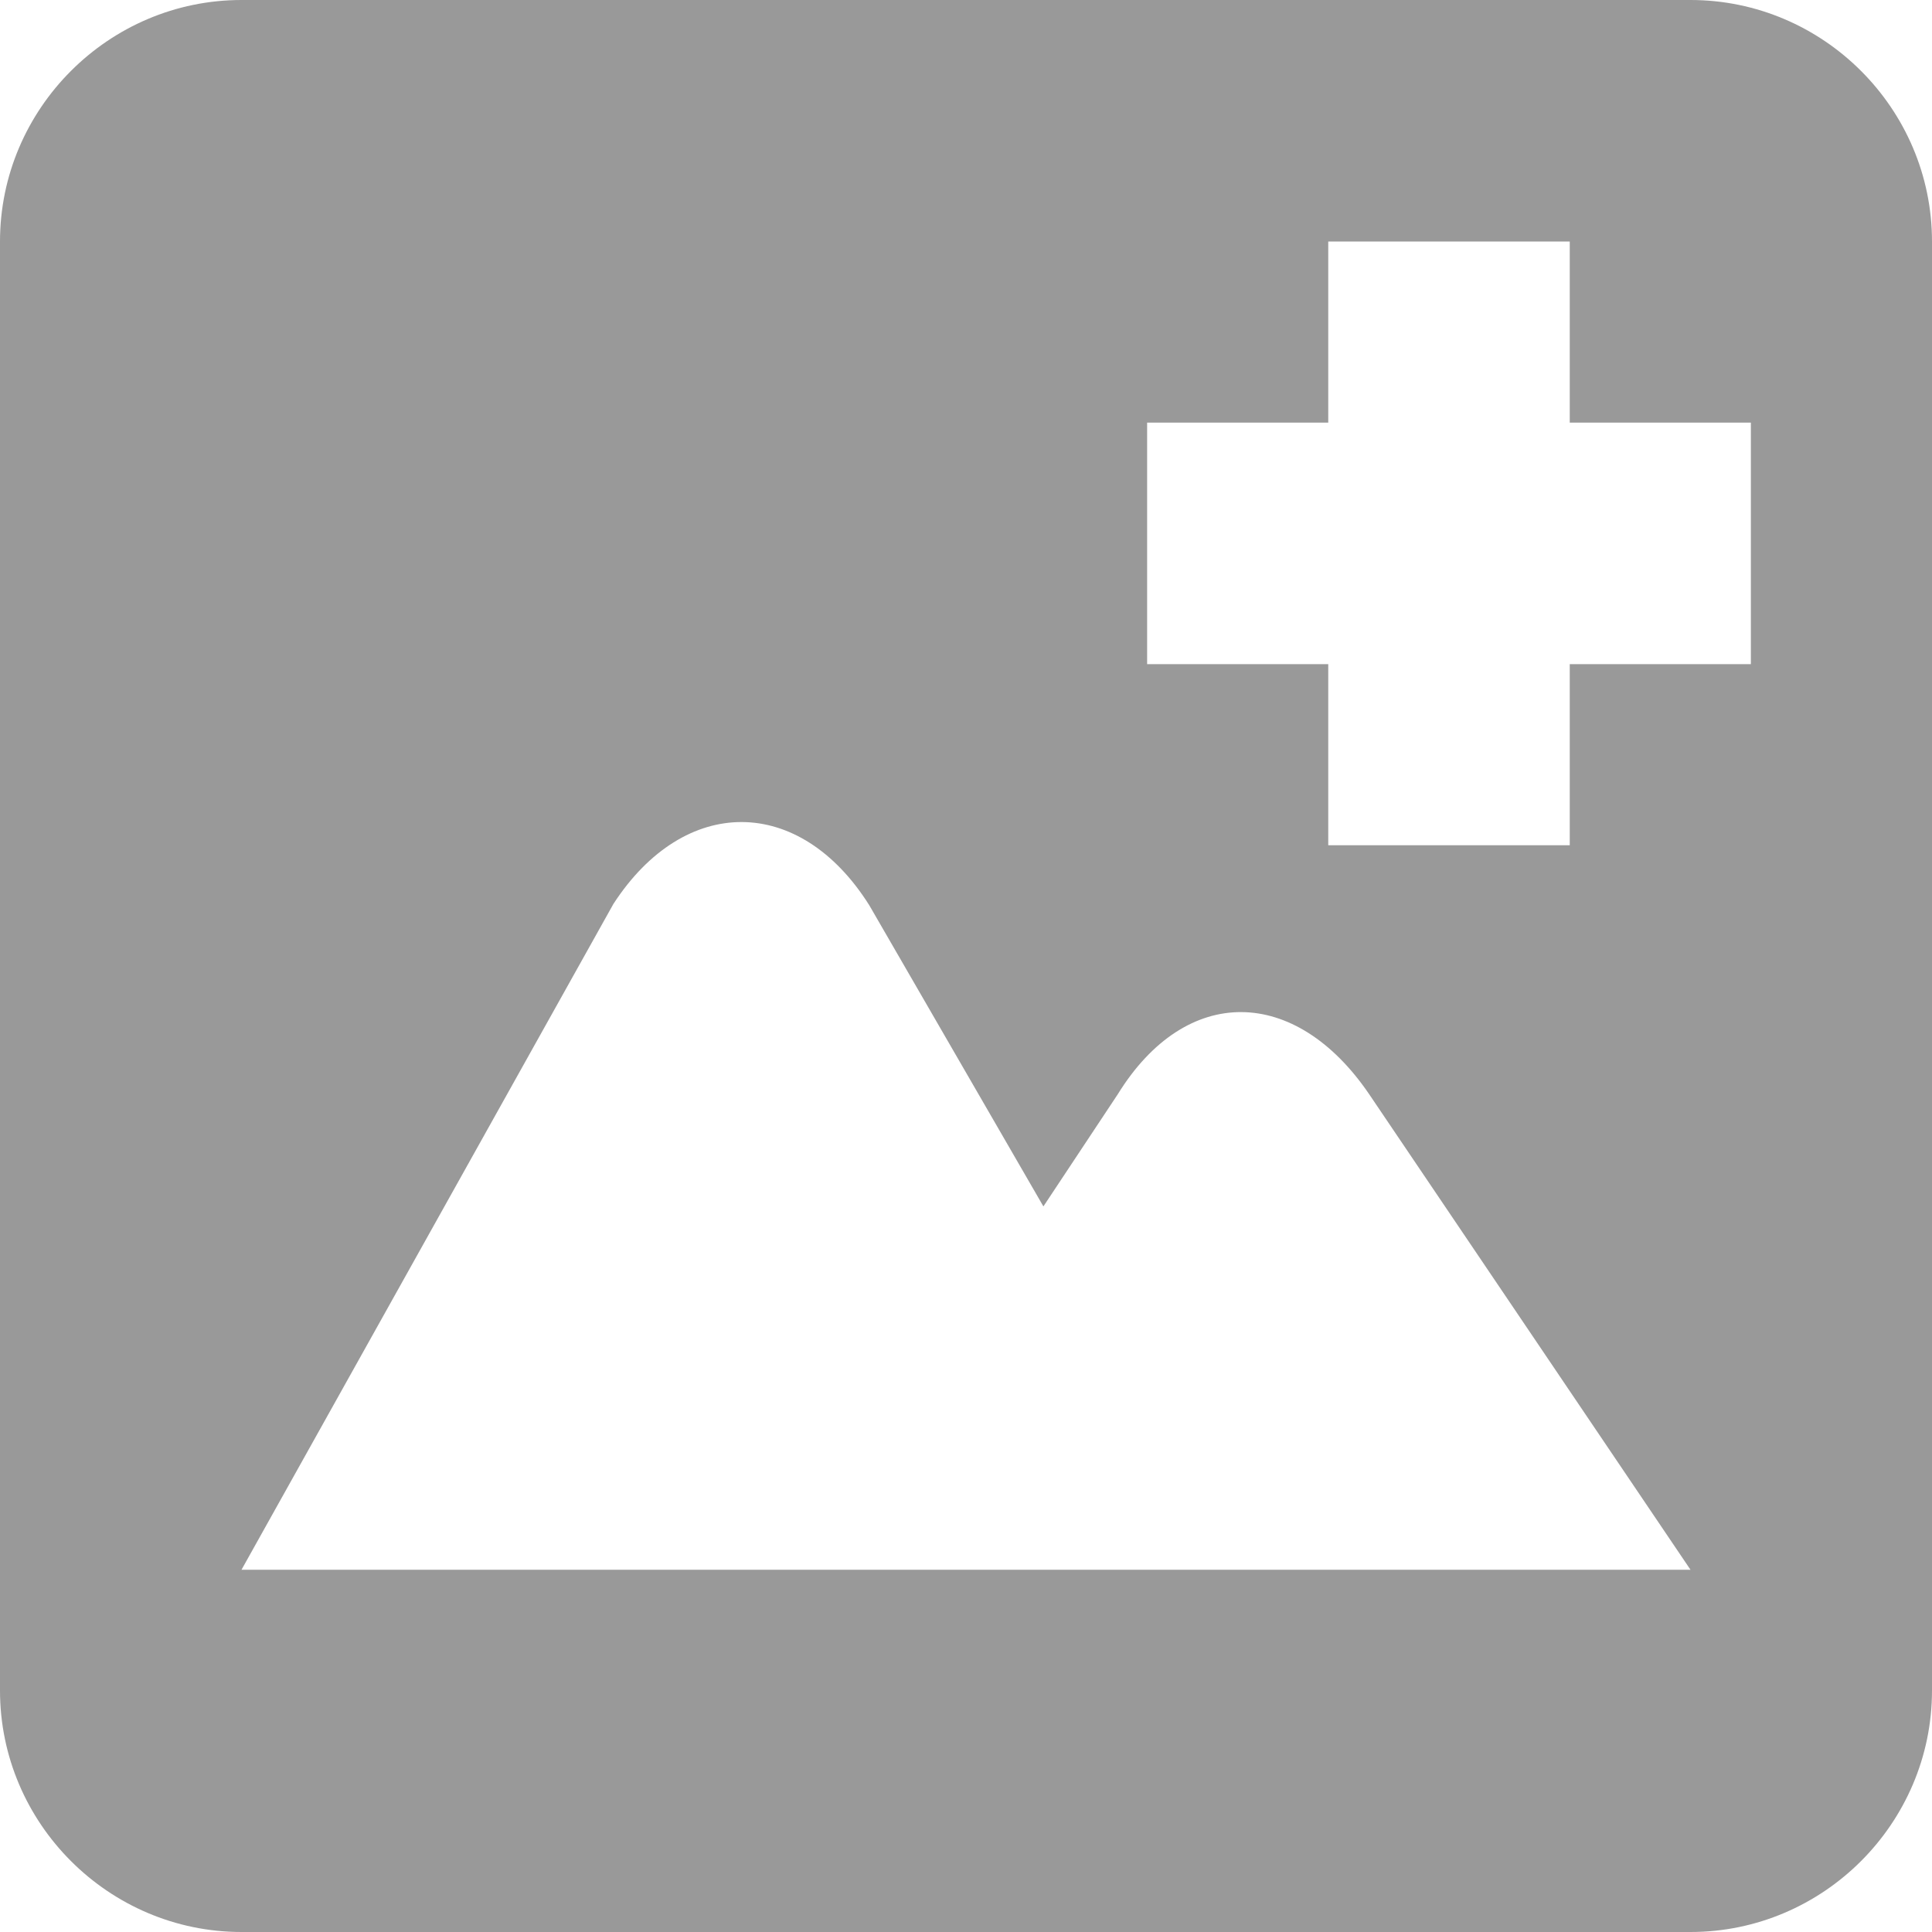 <?xml version="1.0" encoding="UTF-8" standalone="no"?>
<svg
   xmlns:dc="http://purl.org/dc/elements/1.1/"
   xmlns:cc="http://creativecommons.org/ns#"
   xmlns:rdf="http://www.w3.org/1999/02/22-rdf-syntax-ns#"
   xmlns:svg="http://www.w3.org/2000/svg"
   xmlns="http://www.w3.org/2000/svg"
   xmlns:sodipodi="http://sodipodi.sourceforge.net/DTD/sodipodi-0.dtd"
   xmlns:inkscape="http://www.inkscape.org/namespaces/inkscape"
   inkscape:version="1.0 (4035a4f, 2020-05-01)"
   height="16"
   width="16"
   sodipodi:docname="new-image_gr.svg"
   xml:space="preserve"
   enable-background="new 0 0 24 24"
   viewBox="0 0 16 16"
   y="0px"
   x="0px"
   id="new-image"
   version="1.1"><defs
   id="defs14004" /><sodipodi:namedview
   inkscape:current-layer="new-image"
   inkscape:cy="8"
   inkscape:cx="7.9756"
   inkscape:zoom="30.625"
   showgrid="false"
   id="namedview14002"
   inkscape:window-height="480"
   inkscape:window-width="640"
   inkscape:pageshadow="2"
   inkscape:pageopacity="0"
   guidetolerance="10"
   gridtolerance="10"
   objecttolerance="10"
   borderopacity="1"
   bordercolor="#666666"
   pagecolor="#ffffff" />
<path
   style="fill:#999999"
   id="path13997"
   d="M 14,0 H 2 C 0.9,0 0,0.9 0,2 v 12 c 0,1.1 0.9,2 2,2 h 12 c 1.1,0 2,-0.9 2,-2 V 2 C 16,0.9 15.1,0 14,0 Z M 2,13 5.08,7.486 C 5.67,6.578 6.623,6.582 7.199,7.497 L 8.641,9.991 9.257,9.062 c 0.566,-0.916 1.471,-0.898 2.082,0 L 14,13 Z M 14.5,5.5 H 13 V 7 H 11 V 5.5 H 9.5 v -2 H 11 V 2 h 2 v 1.5 h 1.5 z"
   fill="#cccccc" />
<rect
   y="-4"
   x="-4.024"
   id="rect13999"
   height="24"
   width="24"
   fill="none"
   clip-rule="evenodd"
   fill-rule="evenodd"
   opacity="0.05" />
</svg>
